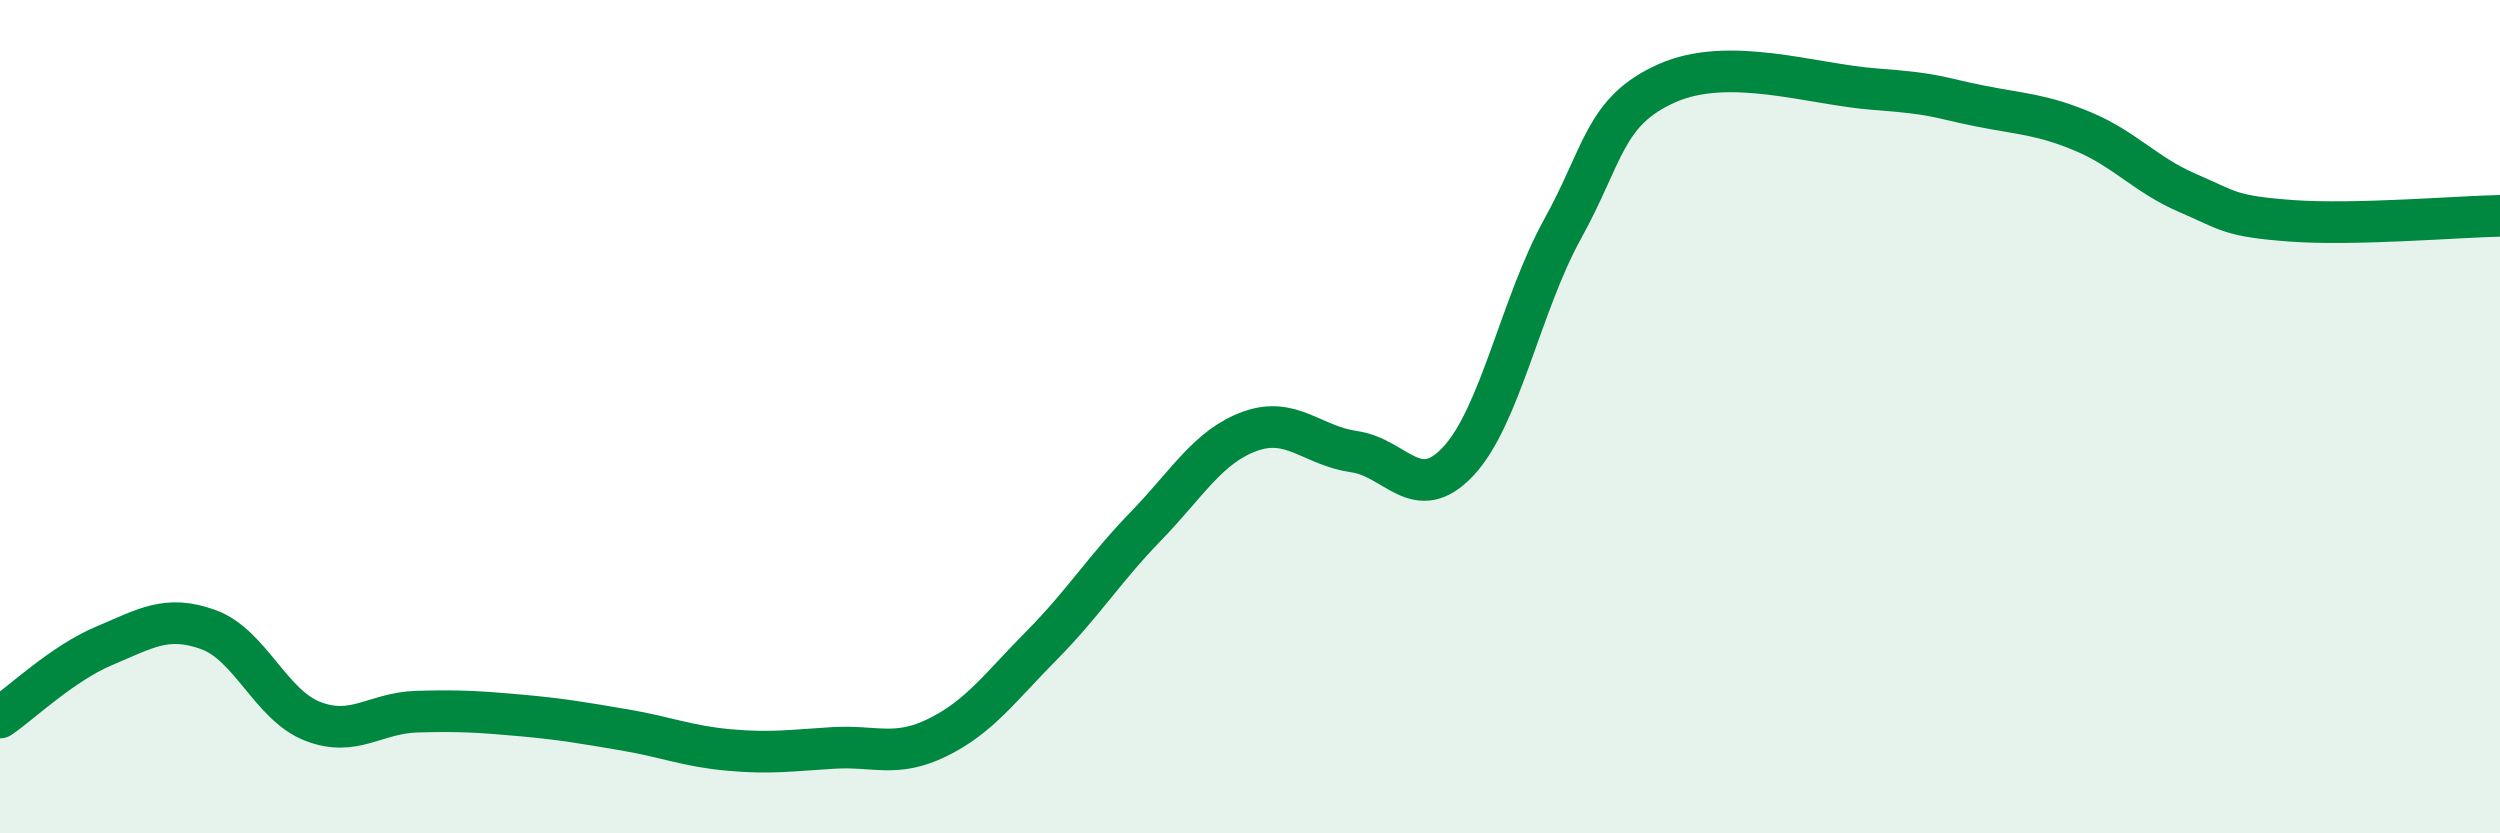 
    <svg width="60" height="20" viewBox="0 0 60 20" xmlns="http://www.w3.org/2000/svg">
      <path
        d="M 0,17.22 C 0.5,16.88 1.5,15.92 2.5,15.5 C 3.5,15.08 4,14.75 5,15.11 C 6,15.47 6.5,16.92 7.5,17.31 C 8.5,17.7 9,17.11 10,17.08 C 11,17.05 11.5,17.08 12.5,17.17 C 13.5,17.26 14,17.35 15,17.52 C 16,17.69 16.5,17.91 17.5,18 C 18.5,18.09 19,18.01 20,17.95 C 21,17.89 21.5,18.19 22.5,17.7 C 23.5,17.21 24,16.5 25,15.49 C 26,14.48 26.5,13.66 27.5,12.63 C 28.5,11.6 29,10.71 30,10.35 C 31,9.99 31.5,10.7 32.5,10.84 C 33.5,10.98 34,12.14 35,11.07 C 36,10 36.5,7.31 37.5,5.5 C 38.5,3.69 38.5,2.67 40,2 C 41.5,1.33 43.5,2.03 45,2.14 C 46.5,2.25 46.5,2.34 47.5,2.54 C 48.5,2.74 49,2.74 50,3.16 C 51,3.58 51.5,4.2 52.5,4.63 C 53.5,5.06 53.5,5.19 55,5.3 C 56.5,5.41 59,5.2 60,5.18L60 20L0 20Z"
        fill="#008740"
        opacity="0.1"
        stroke-linecap="round"
        stroke-linejoin="round"
      />
      <path
        d="M 0,17.22 C 0.5,16.88 1.5,15.92 2.5,15.5 C 3.5,15.08 4,14.75 5,15.11 C 6,15.47 6.5,16.92 7.5,17.31 C 8.5,17.7 9,17.11 10,17.08 C 11,17.05 11.5,17.08 12.5,17.17 C 13.5,17.26 14,17.35 15,17.52 C 16,17.69 16.5,17.91 17.5,18 C 18.5,18.09 19,18.01 20,17.95 C 21,17.89 21.5,18.19 22.5,17.7 C 23.5,17.21 24,16.5 25,15.49 C 26,14.48 26.5,13.66 27.5,12.63 C 28.5,11.6 29,10.71 30,10.35 C 31,9.99 31.5,10.7 32.5,10.84 C 33.5,10.98 34,12.14 35,11.07 C 36,10 36.5,7.31 37.5,5.5 C 38.5,3.69 38.5,2.67 40,2 C 41.5,1.33 43.5,2.03 45,2.14 C 46.5,2.25 46.5,2.34 47.5,2.54 C 48.5,2.74 49,2.74 50,3.16 C 51,3.58 51.5,4.2 52.5,4.63 C 53.5,5.06 53.5,5.19 55,5.3 C 56.5,5.41 59,5.2 60,5.18"
        stroke="#008740"
        stroke-width="1"
        fill="none"
        stroke-linecap="round"
        stroke-linejoin="round"
      />
    </svg>
  